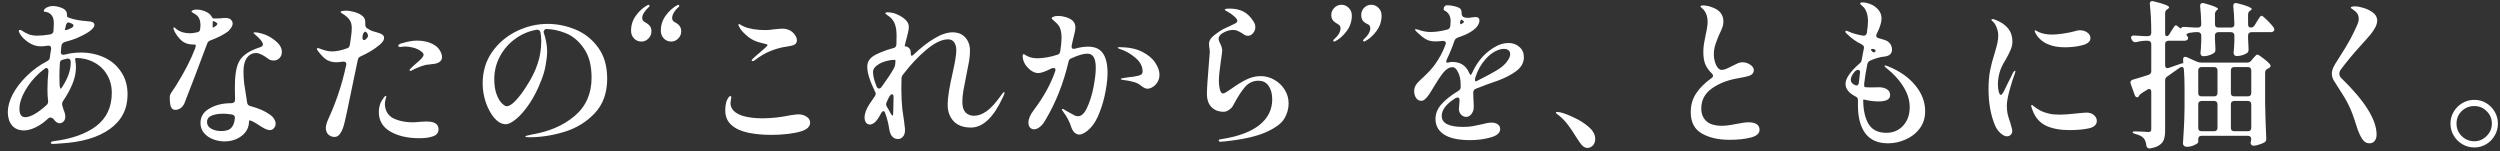 <svg width="314" height="19" viewBox="0 0 314 19" fill="none" xmlns="http://www.w3.org/2000/svg">
<rect x="0" y="0" width="314" height="19" fill="#333333" stroke="none"/>
<path d="M10.141 6.6C11.221 6.6 12.208 6.807 13.101 7.22C13.994 7.633 14.701 8.24 15.221 9.04C15.754 9.827 16.021 10.773 16.021 11.88C16.021 13.693 15.281 15.133 13.801 16.2C12.321 17.267 10.248 17.873 7.581 18.02L6.701 18.08C6.488 18.08 6.381 18.033 6.381 17.94C6.381 17.847 6.474 17.78 6.661 17.74C8.968 17.46 10.774 16.827 12.081 15.84C13.388 14.84 14.041 13.447 14.041 11.66C14.041 10.807 13.841 10.047 13.441 9.38C13.054 8.713 12.514 8.2 11.821 7.84C11.141 7.467 10.381 7.28 9.541 7.28C9.474 7.28 9.441 7.347 9.441 7.48L9.481 7.74C9.521 7.98 9.541 8.213 9.541 8.44C9.541 9.133 9.388 9.847 9.081 10.58C8.774 11.313 8.388 12.013 7.921 12.68C7.841 12.8 7.801 12.927 7.801 13.06C7.801 13.14 7.808 13.2 7.821 13.24L8.001 13.84C8.134 14.133 8.201 14.4 8.201 14.64C8.201 14.907 8.128 15.113 7.981 15.26C7.834 15.407 7.668 15.48 7.481 15.48C7.214 15.48 6.948 15.287 6.681 14.9C6.561 14.807 6.441 14.76 6.321 14.76C6.228 14.76 6.154 14.787 6.101 14.84C5.514 15.387 4.954 15.78 4.421 16.02C3.901 16.26 3.434 16.38 3.021 16.38C2.354 16.38 1.848 16.167 1.501 15.74C1.154 15.313 0.981 14.76 0.981 14.08C0.981 13.387 1.188 12.64 1.601 11.84C2.028 11.04 2.614 10.273 3.361 9.54C4.121 8.793 4.974 8.173 5.921 7.68C6.134 7.573 6.248 7.42 6.261 7.22L6.321 6.78L6.421 6.16V6.08C6.421 5.813 6.274 5.7 5.981 5.74C5.674 5.793 5.381 5.82 5.101 5.82C4.568 5.82 4.048 5.647 3.541 5.3C3.034 4.953 2.681 4.587 2.481 4.2C2.401 4.04 2.361 3.94 2.361 3.9C2.361 3.807 2.408 3.76 2.501 3.76C2.581 3.76 2.648 3.78 2.701 3.82C3.048 4.047 3.361 4.213 3.641 4.32C3.934 4.427 4.281 4.48 4.681 4.48C5.134 4.48 5.681 4.427 6.321 4.32C6.574 4.253 6.708 4.107 6.721 3.88C6.748 3.453 6.761 3.14 6.761 2.94C6.761 2.66 6.728 2.42 6.661 2.22C6.501 1.833 6.221 1.593 5.821 1.5C5.768 1.487 5.714 1.48 5.661 1.48C5.621 1.48 5.581 1.473 5.541 1.46C5.514 1.433 5.501 1.407 5.501 1.38C5.501 1.233 5.614 1.093 5.841 0.96C6.081 0.827 6.348 0.76 6.641 0.76C6.948 0.76 7.274 0.82 7.621 0.94C7.981 1.06 8.221 1.24 8.341 1.48C8.394 1.573 8.421 1.773 8.421 2.08C8.421 2.107 8.528 2.167 8.741 2.26C9.368 2.473 10.101 2.607 10.941 2.66C11.274 2.673 11.508 2.72 11.641 2.8C11.788 2.867 11.861 2.98 11.861 3.14C11.861 3.34 11.688 3.58 11.341 3.86C10.994 4.127 10.534 4.387 9.961 4.64C9.574 4.84 8.961 5.053 8.121 5.28C7.894 5.36 7.761 5.507 7.721 5.72L7.641 6.48V6.56C7.641 6.773 7.748 6.88 7.961 6.88C8.028 6.88 8.081 6.873 8.121 6.86C8.774 6.687 9.448 6.6 10.141 6.6ZM8.141 3.72C8.141 3.76 8.168 3.78 8.221 3.78C8.328 3.78 8.441 3.753 8.561 3.7C8.801 3.593 8.948 3.527 9.001 3.5C9.148 3.42 9.221 3.313 9.221 3.18C9.221 3.087 9.134 3.007 8.961 2.94L8.801 2.88C8.721 2.84 8.654 2.82 8.601 2.82C8.454 2.82 8.348 2.933 8.281 3.16C8.241 3.387 8.194 3.573 8.141 3.72ZM8.881 7.74C8.854 7.447 8.701 7.32 8.421 7.36C8.101 7.44 7.921 7.487 7.881 7.5C7.641 7.553 7.521 7.7 7.521 7.94C7.481 8.5 7.461 9.047 7.461 9.58C7.461 9.993 7.468 10.3 7.481 10.5C7.481 10.687 7.501 10.853 7.541 11C7.594 11.133 7.634 11.18 7.661 11.14L7.801 10.94C8.521 9.847 8.881 8.833 8.881 7.9V7.74ZM3.181 14.72C3.488 14.72 3.881 14.587 4.361 14.32C4.841 14.04 5.334 13.667 5.841 13.2C6.001 13.067 6.068 12.887 6.041 12.66C5.988 12.273 5.961 11.813 5.961 11.28C5.961 10.48 6.001 9.7 6.081 8.94V8.9C6.081 8.793 6.054 8.707 6.001 8.64C5.961 8.573 5.908 8.54 5.841 8.54C5.748 8.54 5.668 8.573 5.601 8.64C5.401 8.787 5.201 8.947 5.001 9.12C4.254 9.787 3.641 10.54 3.161 11.38C2.681 12.22 2.441 12.98 2.441 13.66C2.441 14.367 2.688 14.72 3.181 14.72ZM28.601 3.98C28.041 4.38 27.314 4.747 26.421 5.08C26.208 5.16 26.074 5.293 26.021 5.48C25.528 6.8 25.008 8.18 24.461 9.62C23.914 11.06 23.481 12.18 23.161 12.98C23.041 13.247 22.874 13.453 22.661 13.6C22.448 13.733 22.234 13.8 22.021 13.8C21.754 13.8 21.568 13.667 21.461 13.4C21.368 13.133 21.321 12.767 21.321 12.3C21.321 12.113 21.341 11.973 21.381 11.88C21.421 11.773 21.514 11.62 21.661 11.42C21.701 11.353 21.754 11.273 21.821 11.18C21.901 11.073 21.994 10.933 22.101 10.76C23.168 9.053 23.968 7.5 24.501 6.1C24.608 5.767 24.614 5.6 24.521 5.6H24.361C23.681 5.6 23.148 5.42 22.761 5.06C22.374 4.687 22.088 4.3 21.901 3.9C21.821 3.753 21.781 3.633 21.781 3.54C21.781 3.473 21.808 3.44 21.861 3.44C21.914 3.44 22.008 3.507 22.141 3.64C22.328 3.8 22.574 3.933 22.881 4.04C23.201 4.133 23.528 4.18 23.861 4.18C24.088 4.18 24.381 4.14 24.741 4.06C24.994 4.02 25.128 3.88 25.141 3.64C25.168 3.427 25.181 3.273 25.181 3.18C25.181 2.633 25.041 2.227 24.761 1.96C24.641 1.853 24.494 1.753 24.321 1.66C24.148 1.567 24.061 1.493 24.061 1.44C24.061 1.373 24.121 1.32 24.241 1.28C24.361 1.227 24.521 1.2 24.721 1.2C24.988 1.2 25.261 1.247 25.541 1.34C26.034 1.5 26.368 1.727 26.541 2.02C26.554 2.047 26.581 2.093 26.621 2.16C26.661 2.213 26.694 2.253 26.721 2.28C26.761 2.307 26.801 2.32 26.841 2.32H27.061C27.274 2.32 27.481 2.313 27.681 2.3C27.881 2.273 28.028 2.26 28.121 2.26H28.401C28.561 2.26 28.694 2.287 28.801 2.34C28.934 2.393 29.034 2.473 29.101 2.58C29.181 2.687 29.221 2.807 29.221 2.94C29.221 3.127 29.154 3.313 29.021 3.5C28.901 3.687 28.761 3.847 28.601 3.98ZM26.901 2.68C26.848 2.653 26.801 2.647 26.761 2.66C26.734 2.673 26.721 2.707 26.721 2.76V2.92C26.708 3.013 26.701 3.127 26.701 3.26C26.701 3.407 26.728 3.473 26.781 3.46C26.794 3.447 26.841 3.42 26.921 3.38C27.174 3.233 27.301 3.107 27.301 3C27.301 2.92 27.221 2.84 27.061 2.76L26.901 2.68ZM32.181 6.66C31.688 6.66 31.294 6.867 31.001 7.28C30.721 7.68 30.581 8.247 30.581 8.98C30.581 9.447 30.608 9.927 30.661 10.42C30.728 10.913 30.821 11.52 30.941 12.24L31.041 12.9C31.081 13.127 31.214 13.267 31.441 13.32C32.521 13.613 33.341 13.973 33.901 14.4C34.141 14.56 34.321 14.747 34.441 14.96C34.561 15.16 34.621 15.353 34.621 15.54C34.621 15.753 34.548 15.94 34.401 16.1C34.268 16.26 34.101 16.34 33.901 16.34C33.714 16.34 33.501 16.28 33.261 16.16C33.021 16.04 32.734 15.867 32.401 15.64C32.228 15.52 32.021 15.4 31.781 15.28C31.648 15.2 31.528 15.153 31.421 15.14C31.328 15.113 31.281 15.127 31.281 15.18C31.281 15.967 30.974 16.593 30.361 17.06C29.761 17.527 29.034 17.76 28.181 17.76C27.688 17.76 27.208 17.667 26.741 17.48C26.288 17.307 25.914 17.047 25.621 16.7C25.328 16.353 25.181 15.94 25.181 15.46C25.181 14.66 25.561 14.047 26.321 13.62C27.081 13.18 27.988 12.96 29.041 12.96H29.081C29.201 12.96 29.301 12.927 29.381 12.86C29.474 12.78 29.521 12.673 29.521 12.54C29.508 12.22 29.501 11.733 29.501 11.08C29.501 10.627 29.508 10.293 29.521 10.08C29.561 9.267 29.674 8.607 29.861 8.1C30.048 7.593 30.361 7.173 30.801 6.84C31.241 6.493 31.874 6.187 32.701 5.92C32.914 5.853 33.021 5.74 33.021 5.58C33.021 5.327 32.754 4.967 32.221 4.5C32.154 4.433 32.094 4.38 32.041 4.34C32.001 4.3 31.961 4.267 31.921 4.24C31.868 4.2 31.841 4.167 31.841 4.14C31.841 4.087 31.914 4.06 32.061 4.06C32.234 4.06 32.468 4.1 32.761 4.18C33.414 4.34 34.014 4.647 34.561 5.1C35.121 5.54 35.401 6.013 35.401 6.52C35.401 6.84 35.301 7.1 35.101 7.3C34.901 7.5 34.661 7.6 34.381 7.6C34.181 7.6 34.008 7.567 33.861 7.5C33.728 7.42 33.534 7.287 33.281 7.1C33.054 6.953 32.854 6.847 32.681 6.78C32.521 6.7 32.354 6.66 32.181 6.66ZM27.781 16.46C28.394 16.46 28.821 16.32 29.061 16.04C29.314 15.76 29.461 15.36 29.501 14.84V14.8C29.501 14.56 29.374 14.42 29.121 14.38C28.694 14.313 28.334 14.28 28.041 14.28C27.468 14.28 26.981 14.36 26.581 14.52C26.194 14.68 26.001 14.947 26.001 15.32C26.001 15.68 26.174 15.96 26.521 16.16C26.881 16.36 27.301 16.46 27.781 16.46ZM47.641 5.66C47.028 6.18 46.248 6.653 45.301 7.08C45.101 7.16 44.981 7.307 44.941 7.52C44.594 9.16 44.428 9.953 44.441 9.9C43.721 13.447 43.294 15.42 43.161 15.82C43.014 16.287 42.848 16.633 42.661 16.86C42.488 17.087 42.274 17.2 42.021 17.2C41.728 17.2 41.468 17.1 41.241 16.9C41.028 16.687 40.921 16.407 40.921 16.06C40.921 15.793 41.028 15.42 41.241 14.94C41.708 13.927 42.121 12.887 42.481 11.82C42.854 10.74 43.188 9.527 43.481 8.18L43.501 8.06C43.501 7.94 43.461 7.853 43.381 7.8C43.301 7.747 43.194 7.727 43.061 7.74C42.794 7.793 42.508 7.82 42.201 7.82C41.788 7.82 41.401 7.72 41.041 7.52C40.694 7.307 40.321 6.927 39.921 6.38C39.841 6.273 39.801 6.193 39.801 6.14C39.801 6.073 39.841 6.04 39.921 6.04C39.988 6.04 40.081 6.067 40.201 6.12C40.774 6.347 41.281 6.46 41.721 6.46C42.014 6.46 42.334 6.42 42.681 6.34C42.868 6.3 43.161 6.213 43.561 6.08C43.774 6.027 43.901 5.88 43.941 5.64C44.048 4.973 44.121 4.433 44.161 4.02L44.181 3.52C44.181 3.08 44.081 2.727 43.881 2.46C43.681 2.18 43.361 1.913 42.921 1.66C42.828 1.607 42.781 1.553 42.781 1.5C42.781 1.447 42.854 1.407 43.001 1.38C43.161 1.353 43.334 1.34 43.521 1.34C43.721 1.34 43.954 1.373 44.221 1.44C44.488 1.493 44.728 1.567 44.941 1.66C45.208 1.767 45.428 1.907 45.601 2.08C45.788 2.24 45.881 2.487 45.881 2.82V2.96V3.1C45.881 3.273 45.941 3.413 46.061 3.52C46.154 3.587 46.288 3.667 46.461 3.76C46.634 3.853 46.801 3.92 46.961 3.96C47.121 4 47.221 4.027 47.261 4.04C47.608 4.133 47.854 4.233 48.001 4.34C48.161 4.433 48.241 4.58 48.241 4.78C48.241 5.047 48.041 5.34 47.641 5.66ZM46.041 4.08C46.001 4.013 45.954 3.98 45.901 3.98C45.834 3.98 45.768 4.02 45.701 4.1C45.634 4.18 45.588 4.287 45.561 4.42L45.541 4.54C45.528 4.58 45.521 4.64 45.521 4.72C45.521 4.853 45.554 4.947 45.621 5C45.701 5.053 45.788 5.047 45.881 4.98C46.108 4.793 46.221 4.64 46.221 4.52C46.221 4.36 46.161 4.213 46.041 4.08ZM54.501 5.62C54.834 5.807 55.088 6.053 55.261 6.36C55.434 6.653 55.521 6.927 55.521 7.18C55.521 7.433 55.414 7.633 55.201 7.78C55.001 7.927 54.728 8.013 54.381 8.04C54.314 8.053 54.148 8.073 53.881 8.1C53.614 8.113 53.354 8.167 53.101 8.26C52.874 8.327 52.628 8.42 52.361 8.54C52.094 8.647 51.901 8.74 51.781 8.82C51.688 8.873 51.608 8.9 51.541 8.9C51.474 8.9 51.441 8.873 51.441 8.82C51.441 8.767 51.474 8.707 51.541 8.64C51.594 8.587 51.754 8.433 52.021 8.18C52.074 8.14 52.214 8.02 52.441 7.82C52.681 7.62 52.868 7.44 53.001 7.28C53.134 7.12 53.201 6.987 53.201 6.88C53.201 6.733 53.101 6.593 52.901 6.46C52.608 6.233 52.268 6.073 51.881 5.98C51.508 5.887 51.174 5.84 50.881 5.84C50.761 5.84 50.641 5.853 50.521 5.88C50.401 5.893 50.321 5.9 50.281 5.9C50.108 5.9 50.021 5.847 50.021 5.74C50.021 5.727 50.034 5.693 50.061 5.64C50.141 5.56 50.228 5.507 50.321 5.48C50.428 5.453 50.494 5.433 50.521 5.42C51.228 5.207 51.848 5.1 52.381 5.1C53.208 5.1 53.914 5.273 54.501 5.62ZM53.541 15.26C54.274 15.26 54.741 15.42 54.941 15.74C55.034 15.887 55.081 16.04 55.081 16.2C55.081 16.64 54.868 16.94 54.441 17.1C54.014 17.273 53.421 17.36 52.661 17.36C51.208 17.36 49.994 17.08 49.021 16.52C48.061 15.96 47.581 15.147 47.581 14.08C47.581 13.787 47.614 13.52 47.681 13.28C47.748 13.027 47.828 12.827 47.921 12.68C48.028 12.507 48.128 12.36 48.221 12.24C48.314 12.107 48.394 12.04 48.461 12.04C48.501 12.04 48.521 12.073 48.521 12.14C48.521 12.18 48.494 12.273 48.441 12.42C48.401 12.567 48.374 12.687 48.361 12.78C48.348 12.847 48.341 12.947 48.341 13.08C48.341 13.347 48.401 13.633 48.521 13.94C48.654 14.233 48.861 14.487 49.141 14.7C49.381 14.873 49.741 15.027 50.221 15.16C50.701 15.293 51.241 15.36 51.841 15.36C52.081 15.36 52.381 15.34 52.741 15.3L53.541 15.26ZM68.781 3C69.954 3 71.114 3.233 72.261 3.7C73.408 4.167 74.361 4.92 75.121 5.96C75.881 6.987 76.261 8.293 76.261 9.88C76.261 11.68 75.734 13.133 74.681 14.24C73.641 15.333 72.374 16.107 70.881 16.56C69.401 17.013 67.934 17.24 66.481 17.24C66.148 17.24 65.981 17.207 65.981 17.14C65.981 17.087 66.101 17.04 66.341 17C66.581 16.947 66.721 16.913 66.761 16.9C68.961 16.54 70.768 15.76 72.181 14.56C73.594 13.36 74.301 11.76 74.301 9.76C74.301 8.2 73.974 6.967 73.321 6.06C72.681 5.14 71.921 4.507 71.041 4.16C70.161 3.813 69.328 3.64 68.541 3.64C68.314 3.787 68.234 3.947 68.301 4.12C68.421 4.467 68.521 4.847 68.601 5.26C68.681 5.673 68.721 6.06 68.721 6.42C68.721 6.913 68.661 7.487 68.541 8.14C68.434 8.793 68.248 9.447 67.981 10.1C67.568 11.18 67.081 12.14 66.521 12.98C65.961 13.82 65.408 14.467 64.861 14.92C64.328 15.373 63.881 15.6 63.521 15.6C63.028 15.6 62.554 15.347 62.101 14.84C61.661 14.32 61.301 13.667 61.021 12.88C60.754 12.08 60.621 11.28 60.621 10.48C60.621 8.987 61.014 7.673 61.801 6.54C62.601 5.407 63.628 4.533 64.881 3.92C66.148 3.307 67.448 3 68.781 3ZM67.981 5.16C67.981 4.787 67.948 4.42 67.881 4.06C67.814 3.807 67.648 3.7 67.381 3.74C66.394 3.913 65.494 4.3 64.681 4.9C63.881 5.487 63.248 6.22 62.781 7.1C62.314 7.98 62.081 8.927 62.081 9.94C62.081 10.673 62.174 11.3 62.361 11.82C62.548 12.327 62.768 12.707 63.021 12.96C63.274 13.213 63.481 13.34 63.641 13.34C63.948 13.34 64.321 13.107 64.761 12.64C65.201 12.173 65.628 11.613 66.041 10.96C66.734 9.907 67.228 8.927 67.521 8.02C67.828 7.113 67.981 6.16 67.981 5.16ZM80.561 5.22C80.201 5.22 79.894 5.093 79.641 4.84C79.388 4.573 79.261 4.247 79.261 3.86C79.261 3.14 79.474 2.493 79.901 1.92C80.341 1.333 80.834 0.9 81.381 0.62L81.461 0.6C81.488 0.6 81.514 0.613 81.541 0.64C81.568 0.667 81.581 0.7 81.581 0.74C81.581 0.78 81.568 0.813 81.541 0.84C81.261 1.093 81.041 1.347 80.881 1.6C80.734 1.84 80.661 2.06 80.661 2.26C80.661 2.5 80.774 2.673 81.001 2.78C81.254 2.913 81.454 3.067 81.601 3.24C81.748 3.413 81.821 3.647 81.821 3.94C81.821 4.287 81.694 4.587 81.441 4.84C81.201 5.093 80.908 5.22 80.561 5.22ZM84.301 5.22C83.941 5.22 83.634 5.093 83.381 4.84C83.128 4.573 83.001 4.247 83.001 3.86C83.001 3.14 83.214 2.493 83.641 1.92C84.081 1.333 84.574 0.9 85.121 0.62L85.201 0.6C85.228 0.6 85.254 0.613 85.281 0.64C85.308 0.667 85.321 0.693 85.321 0.72C85.321 0.773 85.308 0.813 85.281 0.84C85.001 1.08 84.788 1.327 84.641 1.58C84.494 1.82 84.421 2.047 84.421 2.26C84.421 2.5 84.528 2.673 84.741 2.78C85.008 2.913 85.208 3.067 85.341 3.24C85.488 3.413 85.561 3.647 85.561 3.94C85.561 4.287 85.434 4.587 85.181 4.84C84.941 5.093 84.648 5.22 84.301 5.22ZM94.51 7.68C94.444 7.68 94.41 7.653 94.41 7.6C94.41 7.547 94.45 7.48 94.53 7.4C94.744 7.187 95.037 6.927 95.41 6.62C96.077 6.06 96.41 5.74 96.41 5.66C96.41 5.62 96.35 5.58 96.23 5.54C96.11 5.5 95.977 5.467 95.83 5.44C95.697 5.4 95.564 5.367 95.43 5.34C94.87 5.193 94.39 4.96 93.99 4.64C93.59 4.32 93.27 4 93.03 3.68C92.844 3.4 92.75 3.207 92.75 3.1C92.75 3.033 92.77 3 92.81 3L92.93 3.06C93.064 3.153 93.224 3.24 93.41 3.32C93.69 3.453 94.084 3.567 94.59 3.66C95.097 3.74 95.61 3.78 96.13 3.78C96.45 3.78 96.824 3.747 97.25 3.68C97.757 3.627 98.117 3.6 98.33 3.6C98.544 3.6 98.737 3.633 98.91 3.7C99.217 3.78 99.49 3.96 99.73 4.24C99.97 4.52 100.09 4.793 100.09 5.06C100.09 5.313 99.99 5.493 99.79 5.6C99.604 5.707 99.27 5.793 98.79 5.86C98.217 5.927 97.584 6.093 96.89 6.36C96.21 6.613 95.517 7.013 94.81 7.56C94.704 7.64 94.604 7.68 94.51 7.68ZM96.85 16.94C95.797 16.94 94.824 16.847 93.93 16.66C93.037 16.46 92.35 16.14 91.87 15.7C91.35 15.247 91.09 14.627 91.09 13.84C91.09 13.493 91.13 13.16 91.21 12.84C91.29 12.6 91.377 12.413 91.47 12.28C91.577 12.133 91.664 12.06 91.73 12.06C91.81 12.06 91.85 12.14 91.85 12.3C91.85 12.353 91.83 12.453 91.79 12.6C91.764 12.747 91.75 12.86 91.75 12.94C91.75 13.673 92.25 14.207 93.25 14.54C93.944 14.753 94.777 14.86 95.75 14.86C96.87 14.86 98.037 14.733 99.25 14.48C99.81 14.4 100.144 14.36 100.25 14.36C100.677 14.36 101.03 14.46 101.31 14.66C101.604 14.847 101.75 15.093 101.75 15.4C101.75 15.907 101.364 16.273 100.59 16.5C100.177 16.633 99.637 16.74 98.97 16.82C98.304 16.9 97.597 16.94 96.85 16.94ZM126.13 11.56C126.157 11.56 126.17 11.587 126.17 11.64C126.17 11.733 126.104 11.92 125.97 12.2C124.797 14.747 123.457 16.02 121.95 16.02C121.004 16.02 120.277 15.753 119.77 15.22C119.277 14.673 119.03 14.007 119.03 13.22C119.03 12.673 119.084 12.08 119.19 11.44C119.297 10.8 119.45 10.04 119.65 9.16C119.81 8.453 119.924 7.887 119.99 7.46C120.07 7.02 120.11 6.64 120.11 6.32C120.11 5.907 120.024 5.573 119.85 5.32C119.677 5.067 119.417 4.94 119.07 4.94C118.297 4.94 117.384 5.38 116.33 6.26C115.29 7.14 114.317 8.18 113.41 9.38C113.29 9.513 113.23 9.68 113.23 9.88C113.217 10.213 113.21 10.633 113.21 11.14C113.21 12.047 113.25 12.9 113.33 13.7C113.384 14.14 113.457 14.64 113.55 15.2C113.564 15.32 113.584 15.5 113.61 15.74C113.65 15.967 113.67 16.167 113.67 16.34C113.67 16.7 113.584 16.973 113.41 17.16C113.25 17.36 113.044 17.46 112.79 17.46C112.19 17.46 111.824 17.047 111.69 16.22C111.584 15.5 111.404 14.8 111.15 14.12C111.11 14.013 111.05 13.96 110.97 13.96C110.864 13.96 110.757 14.06 110.65 14.26C110.464 14.607 110.31 14.86 110.19 15.02C110.057 15.207 109.904 15.36 109.73 15.48C109.557 15.587 109.397 15.64 109.25 15.64C109.064 15.64 108.904 15.56 108.77 15.4C108.65 15.227 108.59 15.013 108.59 14.76C108.59 14.253 108.804 13.68 109.23 13.04C109.257 12.987 109.47 12.673 109.87 12.1C109.95 11.98 109.99 11.873 109.99 11.78C109.99 11.673 109.964 11.587 109.91 11.52C109.257 10.187 108.93 9.153 108.93 8.42C108.93 8.14 108.977 7.907 109.07 7.72C109.164 7.52 109.324 7.327 109.55 7.14C109.79 6.953 110.157 6.76 110.65 6.56C111.157 6.347 111.677 6.173 112.21 6.04C112.45 5.987 112.577 5.833 112.59 5.58L112.61 4.38C112.61 3.967 112.564 3.593 112.47 3.26C112.39 2.913 112.217 2.593 111.95 2.3C111.83 2.18 111.67 2.053 111.47 1.92C111.284 1.787 111.19 1.7 111.19 1.66C111.19 1.62 111.224 1.593 111.29 1.58C111.357 1.553 111.424 1.54 111.49 1.54C111.624 1.54 111.87 1.573 112.23 1.64C112.737 1.8 113.184 2.033 113.57 2.34C113.957 2.633 114.15 2.993 114.15 3.42C114.15 3.58 114.11 3.827 114.03 4.16C113.95 4.48 113.897 4.693 113.87 4.8L113.73 5.34C113.677 5.527 113.644 5.687 113.63 5.82H113.65C113.864 5.82 114.037 5.893 114.17 6.04C114.317 6.173 114.39 6.353 114.39 6.58V6.62V6.7C114.39 6.9 114.437 7 114.53 7C114.584 7 114.664 6.947 114.77 6.84C115.664 5.987 116.53 5.313 117.37 4.82C118.21 4.313 118.97 4.06 119.65 4.06C120.33 4.06 120.864 4.28 121.25 4.72C121.637 5.147 121.83 5.707 121.83 6.4C121.83 6.8 121.79 7.24 121.71 7.72C121.63 8.187 121.517 8.767 121.37 9.46C121.197 10.313 121.07 10.973 120.99 11.44C120.91 11.907 120.87 12.367 120.87 12.82C120.87 13.407 121.004 13.84 121.27 14.12C121.55 14.4 121.904 14.54 122.33 14.54C122.837 14.54 123.35 14.36 123.87 14C124.404 13.64 125.01 12.987 125.69 12.04C125.717 12.013 125.764 11.947 125.83 11.84C125.91 11.733 125.97 11.66 126.01 11.62C126.064 11.58 126.104 11.56 126.13 11.56ZM109.65 9.04C109.65 9.52 109.804 10.133 110.11 10.88C110.177 11.04 110.277 11.12 110.41 11.12C110.517 11.12 110.617 11.06 110.71 10.94C111.43 9.953 111.944 9.18 112.25 8.62L112.33 8.46C112.397 8.327 112.437 8.16 112.45 7.96L112.47 7.7C112.47 7.58 112.45 7.52 112.41 7.52H112.33C111.97 7.52 111.577 7.587 111.15 7.72C110.737 7.84 110.384 8.02 110.09 8.26C109.797 8.487 109.65 8.747 109.65 9.04ZM112.11 14.52C112.15 14.52 112.177 14.4 112.19 14.16C112.204 13.907 112.21 13.607 112.21 13.26C112.21 12.793 112.217 12.44 112.23 12.2V12.16C112.23 11.947 112.164 11.84 112.03 11.84C111.937 11.84 111.837 11.92 111.73 12.08C111.624 12.267 111.504 12.513 111.37 12.82C111.317 12.953 111.29 13.047 111.29 13.1C111.29 13.193 111.324 13.293 111.39 13.4C111.537 13.667 111.63 13.827 111.67 13.88C111.697 13.92 111.744 14.007 111.81 14.14C111.89 14.273 111.95 14.373 111.99 14.44C112.044 14.493 112.084 14.52 112.11 14.52ZM136.65 5.86C137.517 5.86 138.144 6.14 138.53 6.7C138.917 7.26 139.11 8.08 139.11 9.16C139.11 9.747 139.03 10.493 138.87 11.4C138.71 12.307 138.464 13.193 138.13 14.06C137.81 14.927 137.417 15.6 136.95 16.08C136.697 16.347 136.444 16.553 136.19 16.7C135.95 16.833 135.737 16.9 135.55 16.9C135.337 16.9 135.137 16.813 134.95 16.64C134.777 16.467 134.644 16.24 134.55 15.96C134.35 15.32 134.024 14.693 133.57 14.08C133.544 14.027 133.504 13.967 133.45 13.9C133.397 13.82 133.37 13.76 133.37 13.72C133.37 13.693 133.397 13.68 133.45 13.68C133.517 13.68 133.664 13.753 133.89 13.9C133.917 13.913 134.07 14 134.35 14.16C134.604 14.307 134.81 14.42 134.97 14.5C135.13 14.567 135.27 14.6 135.39 14.6C135.83 14.6 136.217 14.233 136.55 13.5C136.897 12.753 137.164 11.893 137.35 10.92C137.537 9.933 137.63 9.14 137.63 8.54C137.63 7.927 137.544 7.473 137.37 7.18C137.21 6.887 136.937 6.74 136.55 6.74C136.084 6.74 135.424 6.933 134.57 7.32C134.37 7.387 134.25 7.527 134.21 7.74C133.57 10.473 132.597 12.927 131.29 15.1C131.09 15.46 130.864 15.74 130.61 15.94C130.357 16.14 130.117 16.24 129.89 16.24C129.677 16.24 129.504 16.167 129.37 16.02C129.237 15.86 129.17 15.653 129.17 15.4C129.17 14.933 129.397 14.407 129.85 13.82C131.09 12.167 131.984 10.547 132.53 8.96C132.557 8.88 132.57 8.82 132.57 8.78C132.57 8.62 132.484 8.54 132.31 8.54C132.23 8.54 132.144 8.56 132.05 8.6C131.304 8.987 130.75 9.18 130.39 9.18C130.124 9.18 129.837 9.08 129.53 8.88C129.224 8.667 128.964 8.393 128.75 8.06C128.55 7.727 128.45 7.387 128.45 7.04C128.45 6.88 128.49 6.8 128.57 6.8C128.61 6.8 128.677 6.833 128.77 6.9C128.864 6.953 128.944 7 129.01 7.04C129.37 7.227 129.804 7.32 130.31 7.32C131.11 7.307 131.937 7.16 132.79 6.88C133.004 6.827 133.13 6.68 133.17 6.44C133.277 5.747 133.33 5.18 133.33 4.74C133.33 4.02 133.197 3.493 132.93 3.16C132.77 2.96 132.59 2.78 132.39 2.62C132.19 2.46 132.09 2.353 132.09 2.3C132.09 2.22 132.164 2.153 132.31 2.1C132.457 2.033 132.657 2 132.91 2C133.15 2 133.404 2.033 133.67 2.1C133.95 2.167 134.177 2.247 134.35 2.34C134.83 2.58 135.07 2.953 135.07 3.46C135.07 3.713 134.99 4.133 134.83 4.72C134.737 5.08 134.684 5.307 134.67 5.4L134.61 5.72L134.59 5.84C134.59 5.96 134.624 6.047 134.69 6.1C134.77 6.14 134.87 6.147 134.99 6.12C135.604 5.947 136.157 5.86 136.65 5.86ZM140.63 5.92C141.79 5.933 142.744 6.133 143.49 6.52C144.237 6.907 144.777 7.367 145.11 7.9C145.457 8.42 145.63 8.913 145.63 9.38C145.63 9.727 145.55 10.033 145.39 10.3C145.23 10.567 145.03 10.773 144.79 10.92C144.564 11.067 144.337 11.14 144.11 11.14C143.884 11.14 143.617 11.013 143.31 10.76C143.044 10.533 142.717 10.373 142.33 10.28C141.957 10.173 141.53 10.093 141.05 10.04C140.864 10.013 140.77 9.973 140.77 9.92C140.77 9.867 140.89 9.827 141.13 9.8C141.41 9.747 141.85 9.687 142.45 9.62C142.89 9.54 143.177 9.46 143.31 9.38C143.444 9.3 143.51 9.16 143.51 8.96C143.51 8.333 143.21 7.767 142.61 7.26C142.01 6.74 141.33 6.36 140.57 6.12C140.45 6.08 140.39 6.04 140.39 6C140.39 5.947 140.47 5.92 140.63 5.92ZM153.31 17.8C153.15 17.8 153.07 17.753 153.07 17.66C153.07 17.593 153.104 17.547 153.17 17.52C153.25 17.493 153.364 17.473 153.51 17.46C155.59 17.127 157.157 16.533 158.21 15.68C159.264 14.827 159.79 13.76 159.79 12.48C159.79 11.787 159.644 11.227 159.35 10.8C159.057 10.36 158.624 10.14 158.05 10.14C157.41 10.14 156.864 10.387 156.41 10.88C155.97 11.373 155.484 12.12 154.95 13.12C154.83 13.387 154.644 13.607 154.39 13.78C154.15 13.953 153.924 14.04 153.71 14.04C153.07 14.04 152.557 13.847 152.17 13.46C151.784 13.073 151.59 12.513 151.59 11.78C151.59 11.207 151.67 9.96 151.83 8.04C151.91 7.08 151.95 6.58 151.95 6.54C151.95 6.353 151.93 6.167 151.89 5.98C151.864 5.78 151.85 5.633 151.85 5.54C151.85 5.247 151.95 4.987 152.15 4.76C152.35 4.533 152.67 4.273 153.11 3.98C153.404 3.767 153.85 3.533 154.45 3.28C154.797 3.12 155.044 3 155.19 2.92C155.337 2.827 155.41 2.727 155.41 2.62C155.41 2.473 155.284 2.287 155.03 2.06C154.777 1.833 154.47 1.62 154.11 1.42C154.084 1.407 154.03 1.38 153.95 1.34C153.87 1.287 153.83 1.24 153.83 1.2C153.83 1.12 154.044 1.08 154.47 1.08C155.11 1.08 155.67 1.2 156.15 1.44C156.63 1.68 157.057 2.093 157.43 2.68C157.59 2.907 157.67 3.153 157.67 3.42C157.67 3.7 157.57 3.953 157.37 4.18C157.184 4.393 156.97 4.5 156.73 4.5C156.517 4.5 156.277 4.393 156.01 4.18C155.797 4.047 155.61 3.947 155.45 3.88C155.29 3.8 155.09 3.76 154.85 3.76C154.41 3.76 153.957 3.907 153.49 4.2C153.357 4.28 153.25 4.387 153.17 4.52C153.09 4.64 153.05 4.767 153.05 4.9C153.05 5.007 153.117 5.193 153.25 5.46C153.424 5.807 153.51 6.1 153.51 6.34C153.51 6.46 153.457 6.88 153.35 7.6C153.177 8.76 153.09 9.613 153.09 10.16C153.09 10.52 153.13 10.873 153.21 11.22C153.304 11.567 153.43 11.74 153.59 11.74C153.684 11.74 153.81 11.693 153.97 11.6C154.144 11.493 154.377 11.34 154.67 11.14C155.337 10.66 155.957 10.28 156.53 10C157.104 9.707 157.717 9.56 158.37 9.56C158.957 9.56 159.517 9.713 160.05 10.02C160.597 10.327 161.03 10.74 161.35 11.26C161.684 11.78 161.85 12.36 161.85 13C161.85 13.667 161.67 14.3 161.31 14.9C160.964 15.5 160.197 16.067 159.01 16.6C157.824 17.133 156.097 17.52 153.83 17.76L153.31 17.8ZM167.59 5.22C167.55 5.22 167.517 5.207 167.49 5.18C167.464 5.153 167.45 5.127 167.45 5.1C167.45 5.06 167.47 5.02 167.51 4.98C167.79 4.74 168.004 4.5 168.15 4.26C168.297 4.007 168.37 3.773 168.37 3.56C168.37 3.32 168.264 3.147 168.05 3.04C167.784 2.893 167.577 2.74 167.43 2.58C167.284 2.407 167.21 2.173 167.21 1.88C167.21 1.533 167.337 1.233 167.59 0.98C167.844 0.727 168.144 0.6 168.49 0.6C168.85 0.6 169.157 0.733 169.41 1C169.664 1.253 169.79 1.573 169.79 1.96C169.79 2.68 169.57 3.333 169.13 3.92C168.704 4.493 168.217 4.92 167.67 5.2L167.59 5.22ZM171.33 5.22C171.304 5.22 171.277 5.207 171.25 5.18C171.224 5.153 171.21 5.12 171.21 5.08C171.21 5.04 171.224 5.007 171.25 4.98C171.53 4.727 171.744 4.48 171.89 4.24C172.037 3.987 172.11 3.76 172.11 3.56C172.11 3.307 172.004 3.133 171.79 3.04C171.524 2.92 171.317 2.773 171.17 2.6C171.037 2.413 170.97 2.173 170.97 1.88C170.97 1.533 171.09 1.233 171.33 0.98C171.584 0.727 171.884 0.6 172.23 0.6C172.59 0.6 172.897 0.733 173.15 1C173.404 1.253 173.53 1.573 173.53 1.96C173.53 2.68 173.31 3.333 172.87 3.92C172.444 4.493 171.957 4.92 171.41 5.2L171.33 5.22ZM188.259 10.08C187.166 10.453 186.206 10.807 185.379 11.14C185.166 11.22 185.052 11.373 185.039 11.6C185.039 11.933 185.046 12.18 185.059 12.34C185.099 12.967 185.112 13.373 185.099 13.56C185.086 13.84 184.986 14.1 184.799 14.34C184.612 14.567 184.399 14.68 184.159 14.68C183.919 14.68 183.706 14.587 183.519 14.4C183.332 14.2 183.239 13.967 183.239 13.7C183.239 13.58 183.266 13.227 183.319 12.64V12.56C183.319 12.347 183.232 12.24 183.059 12.24C183.032 12.24 182.952 12.267 182.819 12.32C181.659 13.04 181.079 13.787 181.079 14.56C181.079 15.48 181.972 15.94 183.759 15.94C184.212 15.94 184.592 15.913 184.899 15.86C185.219 15.807 185.612 15.727 186.079 15.62C186.612 15.473 187.032 15.4 187.339 15.4C187.672 15.4 187.932 15.473 188.119 15.62C188.319 15.753 188.419 15.947 188.419 16.2C188.419 16.693 188.019 17.047 187.219 17.26C186.432 17.487 185.572 17.6 184.639 17.6C183.199 17.6 182.112 17.367 181.379 16.9C180.659 16.433 180.299 15.78 180.299 14.94C180.299 14.273 180.546 13.66 181.039 13.1C181.546 12.527 182.252 11.967 183.159 11.42C183.359 11.3 183.459 11.147 183.459 10.96V10.64C183.459 10.013 183.352 9.493 183.139 9.08C182.939 8.653 182.699 8.44 182.419 8.44C182.032 8.44 181.652 8.667 181.279 9.12C180.919 9.573 180.526 10.16 180.099 10.88L179.799 11.38C179.759 11.447 179.652 11.613 179.479 11.88C179.306 12.133 179.139 12.327 178.979 12.46C178.832 12.593 178.679 12.66 178.519 12.66C178.239 12.66 178.019 12.54 177.859 12.3C177.699 12.06 177.619 11.773 177.619 11.44C177.619 11.187 177.679 10.953 177.799 10.74C177.919 10.527 178.112 10.3 178.379 10.06L178.699 9.76C179.352 9.16 179.852 8.62 180.199 8.14C180.772 7.353 181.226 6.507 181.559 5.6C181.586 5.493 181.599 5.427 181.599 5.4C181.599 5.307 181.559 5.24 181.479 5.2C181.412 5.147 181.319 5.127 181.199 5.14C180.879 5.18 180.559 5.2 180.239 5.2C179.799 5.2 179.412 5.107 179.079 4.92C178.746 4.72 178.379 4.427 177.979 4.04L177.919 3.98C177.799 3.86 177.739 3.78 177.739 3.74L177.719 3.7C177.719 3.673 177.752 3.66 177.819 3.66C177.872 3.66 177.966 3.68 178.099 3.72C178.659 3.92 179.179 4.02 179.659 4.02C180.286 4.02 180.986 3.92 181.759 3.72C181.986 3.667 182.119 3.52 182.159 3.28C182.186 2.987 182.199 2.773 182.199 2.64C182.199 2.067 181.979 1.647 181.539 1.38C181.472 1.353 181.419 1.32 181.379 1.28C181.339 1.24 181.319 1.193 181.319 1.14C181.319 1.007 181.359 0.893 181.439 0.8C181.519 0.707 181.639 0.66 181.799 0.66C182.052 0.66 182.346 0.7 182.679 0.78C183.026 0.86 183.272 0.967 183.419 1.1C183.526 1.207 183.579 1.387 183.579 1.64V1.66C183.579 1.753 183.599 1.853 183.639 1.96C183.692 2.067 183.779 2.14 183.899 2.18C184.086 2.22 184.252 2.24 184.399 2.24C184.572 2.24 184.732 2.22 184.879 2.18C185.066 2.153 185.212 2.14 185.319 2.14C185.652 2.14 185.819 2.28 185.819 2.56C185.819 2.827 185.706 3.1 185.479 3.38C185.252 3.647 184.932 3.893 184.519 4.12C184.172 4.32 183.699 4.52 183.099 4.72C182.886 4.8 182.746 4.933 182.679 5.12C182.426 5.88 182.106 6.66 181.719 7.46C181.666 7.62 181.639 7.707 181.639 7.72C181.639 7.853 181.726 7.9 181.899 7.86C182.059 7.807 182.226 7.78 182.399 7.78C183.439 7.78 184.152 8.247 184.539 9.18C184.606 9.327 184.659 9.4 184.699 9.4C184.766 9.4 184.826 9.333 184.879 9.2C185.239 8.387 185.699 7.68 186.259 7.08C186.672 6.64 187.159 6.253 187.719 5.92C188.292 5.573 188.879 5.4 189.479 5.4C190.026 5.4 190.479 5.567 190.839 5.9C191.212 6.22 191.399 6.647 191.399 7.18C191.399 7.847 191.099 8.413 190.499 8.88C189.912 9.333 189.166 9.733 188.259 10.08ZM183.559 2.46C183.532 2.46 183.499 2.493 183.459 2.56C183.419 2.613 183.392 2.687 183.379 2.78C183.392 2.993 183.439 3.08 183.519 3.04L183.739 2.9C183.832 2.847 183.879 2.793 183.879 2.74C183.879 2.687 183.826 2.627 183.719 2.56L183.599 2.48L183.559 2.46ZM186.579 7.44C186.019 8.067 185.599 8.813 185.319 9.68C185.279 9.8 185.259 9.907 185.259 10C185.259 10.08 185.272 10.14 185.299 10.18C185.326 10.22 185.359 10.233 185.399 10.22C186.612 9.607 187.426 9.173 187.839 8.92C188.412 8.6 188.859 8.247 189.179 7.86C189.512 7.46 189.679 7.107 189.679 6.8C189.679 6.6 189.612 6.44 189.479 6.32C189.346 6.2 189.146 6.14 188.879 6.14C188.532 6.14 188.152 6.253 187.739 6.48C187.339 6.693 186.952 7.013 186.579 7.44ZM197.959 17.2C197.572 16.573 197.226 16.06 196.919 15.66C196.612 15.247 196.239 14.86 195.799 14.5C195.732 14.447 195.652 14.387 195.559 14.32C195.466 14.253 195.419 14.2 195.419 14.16C195.419 14.093 195.472 14.06 195.579 14.06C195.632 14.06 195.752 14.073 195.939 14.1C196.406 14.207 196.986 14.427 197.679 14.76C198.386 15.08 199.006 15.473 199.539 15.94C200.086 16.407 200.359 16.907 200.359 17.44C200.359 17.8 200.259 18.08 200.059 18.28C199.859 18.48 199.632 18.58 199.379 18.58C199.032 18.58 198.699 18.333 198.379 17.84L197.959 17.2ZM217.259 17.56C215.832 17.56 214.659 17.293 213.739 16.76C212.819 16.227 212.359 15.34 212.359 14.1C212.359 13.193 212.586 12.4 213.039 11.72C213.506 11.027 214.146 10.393 214.959 9.82C215.092 9.713 215.159 9.613 215.159 9.52C215.159 9.427 215.106 9.327 214.999 9.22C214.626 8.86 214.352 8.473 214.179 8.06C214.019 7.647 213.939 7.14 213.939 6.54C213.939 6.167 213.966 5.82 214.019 5.5C214.072 5.18 214.146 4.793 214.239 4.34C214.306 4.073 214.359 3.8 214.399 3.52C214.452 3.24 214.479 2.98 214.479 2.74C214.479 2.127 214.312 1.62 213.979 1.22C213.899 1.14 213.812 1.06 213.719 0.98C213.626 0.9 213.579 0.847 213.579 0.82C213.579 0.767 213.606 0.733 213.659 0.72C213.712 0.693 213.799 0.68 213.919 0.68C214.066 0.68 214.232 0.7 214.419 0.74C214.606 0.767 214.759 0.807 214.879 0.86C215.932 1.18 216.459 1.793 216.459 2.7C216.459 2.927 216.426 3.147 216.359 3.36C216.292 3.56 216.186 3.813 216.039 4.12L215.859 4.52C215.672 4.96 215.526 5.353 215.419 5.7C215.312 6.047 215.259 6.427 215.259 6.84C215.259 7.293 215.352 7.733 215.539 8.16C215.739 8.573 215.972 8.78 216.239 8.78C216.412 8.78 216.592 8.74 216.779 8.66C216.979 8.58 217.232 8.46 217.539 8.3C217.846 8.14 218.092 8.02 218.279 7.94C218.479 7.86 218.659 7.82 218.819 7.82C219.192 7.82 219.526 7.92 219.819 8.12C220.126 8.32 220.279 8.547 220.279 8.8C220.279 9.107 220.132 9.327 219.839 9.46C219.559 9.58 219.066 9.7 218.359 9.82C217.039 10.033 215.926 10.46 215.019 11.1C214.126 11.74 213.679 12.58 213.679 13.62C213.679 14.287 213.892 14.82 214.319 15.22C214.759 15.607 215.412 15.8 216.279 15.8C216.732 15.8 217.346 15.72 218.119 15.56C218.786 15.427 219.279 15.36 219.599 15.36C220.052 15.36 220.399 15.44 220.639 15.6C220.879 15.76 220.999 15.993 220.999 16.3C220.999 16.767 220.626 17.093 219.879 17.28C219.132 17.467 218.259 17.56 217.259 17.56ZM237.119 8.32C238.586 8.907 239.732 9.707 240.559 10.72C241.386 11.72 241.799 12.807 241.799 13.98C241.799 14.82 241.566 15.547 241.099 16.16C240.646 16.76 240.059 17.213 239.339 17.52C238.632 17.84 237.899 18 237.139 18C235.859 18 234.906 17.58 234.279 16.74C233.666 15.9 233.359 14.747 233.359 13.28V12.62V12.56C233.359 12.36 233.259 12.213 233.059 12.12C232.219 11.693 231.799 11.167 231.799 10.54C231.799 9.847 232.392 8.987 233.579 7.96C233.739 7.827 233.826 7.66 233.839 7.46L234.099 6.1C234.112 6.073 234.119 6.033 234.119 5.98C234.119 5.82 234.026 5.687 233.839 5.58C233.106 5.22 232.486 4.78 231.979 4.26C231.912 4.193 231.859 4.14 231.819 4.1C231.792 4.047 231.779 4 231.779 3.96C231.779 3.893 231.812 3.86 231.879 3.86C231.919 3.86 232.019 3.893 232.179 3.96C232.686 4.187 233.292 4.36 233.999 4.48H234.099C234.286 4.48 234.412 4.367 234.479 4.14C234.572 3.487 234.619 2.993 234.619 2.66C234.619 2.22 234.552 1.827 234.419 1.48C234.312 1.2 234.179 0.993 234.019 0.86C233.859 0.713 233.759 0.62 233.719 0.58C233.666 0.527 233.639 0.48 233.639 0.44C233.639 0.347 233.746 0.3 233.959 0.3C234.172 0.3 234.426 0.347 234.719 0.44C235.012 0.533 235.266 0.66 235.479 0.82C236.039 1.233 236.319 1.727 236.319 2.3C236.319 2.687 236.206 3.147 235.979 3.68L235.699 4.28C235.672 4.333 235.659 4.4 235.659 4.48C235.659 4.653 235.766 4.76 235.979 4.8C236.192 4.853 236.439 4.927 236.719 5.02C237.039 5.127 237.272 5.293 237.419 5.52C237.566 5.747 237.639 5.98 237.639 6.22C237.639 6.727 237.332 7.02 236.719 7.1C236.146 7.153 235.532 7.327 234.879 7.62C234.692 7.713 234.579 7.86 234.539 8.06C234.392 8.74 234.259 9.56 234.139 10.52V10.68C234.139 10.853 234.172 10.94 234.239 10.94C234.266 10.953 234.312 10.96 234.379 10.96C234.512 10.973 234.719 10.98 234.999 10.98L235.999 10.96C236.386 10.96 236.712 11.04 236.979 11.2C237.259 11.36 237.399 11.607 237.399 11.94C237.399 12.247 237.252 12.46 236.959 12.58C236.679 12.687 236.352 12.74 235.979 12.74C235.459 12.74 234.959 12.687 234.479 12.58C234.172 12.513 234.019 12.487 234.019 12.5V12.54C234.019 13.793 234.239 14.8 234.679 15.56C235.132 16.307 235.879 16.68 236.919 16.68C237.772 16.68 238.472 16.387 239.019 15.8C239.579 15.2 239.859 14.42 239.859 13.46C239.859 12.58 239.592 11.72 239.059 10.88C238.539 10.027 237.826 9.247 236.919 8.54C236.772 8.433 236.699 8.347 236.699 8.28C236.699 8.24 236.732 8.22 236.799 8.22C236.839 8.22 236.886 8.233 236.939 8.26C237.006 8.287 237.066 8.307 237.119 8.32ZM235.579 6.36C235.579 6.293 235.532 6.24 235.439 6.2C235.346 6.16 235.259 6.14 235.179 6.14C235.072 6.14 235.006 6.173 234.979 6.24C235.112 6.467 235.239 6.58 235.359 6.58C235.439 6.58 235.506 6.533 235.559 6.44L235.579 6.36ZM232.459 10.04C232.459 10.32 232.632 10.533 232.979 10.68C233.059 10.72 233.126 10.74 233.179 10.74C233.259 10.74 233.326 10.707 233.379 10.64C233.432 10.56 233.466 10.467 233.479 10.36L233.619 9.1C233.632 8.887 233.552 8.78 233.379 8.78C233.206 8.78 233.046 8.873 232.899 9.06C232.606 9.42 232.459 9.747 232.459 10.04ZM252.079 17.12C251.826 17.12 251.552 16.987 251.259 16.72C250.966 16.453 250.739 16.133 250.579 15.76C250.032 14.453 249.759 12.927 249.759 11.18C249.759 10.3 249.826 9.52 249.959 8.84C250.092 8.16 250.279 7.453 250.519 6.72C250.692 6.133 250.812 5.687 250.879 5.38C250.946 5.073 250.979 4.753 250.979 4.42C250.979 4.127 250.919 3.827 250.799 3.52C250.692 3.2 250.546 2.947 250.359 2.76C250.199 2.627 250.119 2.533 250.119 2.48C250.119 2.427 250.166 2.4 250.259 2.4C250.366 2.4 250.479 2.427 250.599 2.48C252.039 3.027 252.759 3.933 252.759 5.2C252.759 5.56 252.686 5.907 252.539 6.24C252.406 6.573 252.206 6.973 251.939 7.44C251.539 8.08 251.272 8.647 251.139 9.14C251.006 9.593 250.939 10.087 250.939 10.62C250.939 10.94 250.972 11.24 251.039 11.52C251.119 11.787 251.212 11.92 251.319 11.92C251.359 11.92 251.399 11.893 251.439 11.84C251.492 11.787 251.532 11.733 251.559 11.68C251.599 11.613 251.632 11.56 251.659 11.52C251.806 11.24 251.959 10.927 252.119 10.58C252.292 10.233 252.446 9.927 252.579 9.66L252.839 9.12C252.946 8.96 253.026 8.88 253.079 8.88C253.119 8.88 253.139 8.907 253.139 8.96L253.079 9.2C252.879 9.707 252.659 10.393 252.419 11.26C252.179 12.113 252.059 12.793 252.059 13.3C252.059 13.673 252.092 14.02 252.159 14.34C252.239 14.647 252.352 15.013 252.499 15.44C252.512 15.507 252.552 15.653 252.619 15.88C252.699 16.107 252.739 16.293 252.739 16.44C252.739 16.653 252.672 16.82 252.539 16.94C252.419 17.06 252.266 17.12 252.079 17.12ZM259.359 5.94C258.532 5.94 257.839 5.82 257.279 5.58C256.879 5.42 256.539 5.207 256.259 4.94C255.979 4.673 255.779 4.413 255.659 4.16C255.592 4.027 255.559 3.933 255.559 3.88C255.559 3.827 255.579 3.8 255.619 3.8C255.646 3.8 255.712 3.833 255.819 3.9C255.926 3.953 256.019 4 256.099 4.04C256.552 4.24 257.092 4.34 257.719 4.34C258.092 4.34 258.559 4.3 259.119 4.22C259.679 4.14 260.172 4.04 260.599 3.92C260.839 3.84 261.046 3.8 261.219 3.8C261.592 3.8 261.906 3.893 262.159 4.08C262.426 4.267 262.559 4.5 262.559 4.78C262.559 5.207 262.219 5.507 261.539 5.68C260.872 5.853 260.146 5.94 259.359 5.94ZM259.899 16.34C258.726 16.34 257.746 16.153 256.959 15.78C256.172 15.393 255.612 14.74 255.279 13.82C255.172 13.567 255.119 13.38 255.119 13.26C255.119 13.207 255.146 13.18 255.199 13.18C255.239 13.18 255.292 13.213 255.359 13.28C255.426 13.333 255.486 13.38 255.539 13.42C255.806 13.62 256.079 13.793 256.359 13.94C256.639 14.073 256.986 14.187 257.399 14.28C257.732 14.36 258.179 14.4 258.739 14.4C259.219 14.4 259.999 14.34 261.079 14.22C261.666 14.167 261.979 14.14 262.019 14.14C262.446 14.14 262.772 14.247 262.999 14.46C263.239 14.66 263.359 14.9 263.359 15.18C263.359 15.66 263.026 15.973 262.359 16.12C261.706 16.267 260.886 16.34 259.899 16.34ZM282.779 4.04C282.646 4.04 282.539 4.08 282.459 4.16C282.392 4.227 282.359 4.327 282.359 4.46V4.86L282.419 6.12V6.24C282.419 6.4 282.372 6.527 282.279 6.62C282.132 6.74 281.932 6.84 281.679 6.92C281.426 7 281.179 7.04 280.939 7.04C280.806 7.04 280.706 7 280.639 6.92C280.572 6.84 280.539 6.747 280.539 6.64C280.579 6.293 280.606 5.933 280.619 5.56C280.619 5.347 280.626 5.173 280.639 5.04V4.46C280.639 4.327 280.599 4.227 280.519 4.16C280.452 4.08 280.352 4.04 280.219 4.04H278.619C278.486 4.04 278.379 4.08 278.299 4.16C278.232 4.227 278.199 4.327 278.199 4.46V4.88L278.259 6.16V6.28C278.259 6.427 278.206 6.547 278.099 6.64C277.939 6.76 277.732 6.86 277.479 6.94C277.239 7.02 277.006 7.06 276.779 7.06C276.646 7.06 276.546 7.027 276.479 6.96C276.412 6.88 276.379 6.78 276.379 6.66C276.419 6.313 276.446 5.953 276.459 5.58C276.459 5.367 276.466 5.193 276.479 5.06V4.46C276.479 4.327 276.439 4.227 276.359 4.16C276.292 4.08 276.192 4.04 276.059 4.04H275.679C275.386 4.067 275.166 4.093 275.019 4.12C274.872 4.147 274.759 4.193 274.679 4.26C274.612 4.313 274.592 4.36 274.619 4.4L274.739 4.56C274.792 4.627 274.819 4.707 274.819 4.8C274.819 4.88 274.786 4.953 274.719 5.02C274.612 5.087 274.486 5.12 274.339 5.12H272.359C272.226 5.12 272.119 5.16 272.039 5.24C271.972 5.307 271.939 5.407 271.939 5.54V8.18C271.939 8.433 272.039 8.56 272.239 8.56L272.419 8.52L273.799 8.04C274.052 7.933 274.192 7.913 274.219 7.98C274.219 7.753 274.212 7.6 274.199 7.52V7.44C274.199 7.24 274.286 7.14 274.459 7.14C274.539 7.14 274.606 7.153 274.659 7.18L275.959 7.76C276.106 7.827 276.279 7.86 276.479 7.86H282.239C282.452 7.86 282.626 7.78 282.759 7.62L282.959 7.36C283.012 7.307 283.099 7.213 283.219 7.08C283.339 6.933 283.439 6.86 283.519 6.86C283.626 6.86 283.866 7.007 284.239 7.3C284.612 7.58 284.899 7.833 285.099 8.06C285.152 8.127 285.179 8.2 285.179 8.28C285.179 8.373 285.119 8.46 284.999 8.54L284.839 8.62C284.612 8.727 284.499 8.887 284.499 9.1V12.98C284.526 14.433 284.572 15.9 284.639 17.38V17.46C284.639 17.647 284.566 17.787 284.419 17.88C284.232 17.987 284.006 18.08 283.739 18.16C283.472 18.253 283.239 18.3 283.039 18.3C282.906 18.3 282.806 18.247 282.739 18.14C282.699 18.087 282.679 18.02 282.679 17.94C282.679 17.887 282.692 17.807 282.719 17.7L282.759 17.48C282.759 17.347 282.719 17.24 282.639 17.16C282.572 17.093 282.472 17.06 282.339 17.06H276.519C276.386 17.06 276.279 17.093 276.199 17.16C276.132 17.24 276.099 17.347 276.099 17.48V17.84C276.099 17.947 275.939 18.073 275.619 18.22C275.312 18.367 274.986 18.44 274.639 18.44C274.519 18.44 274.412 18.4 274.319 18.32C274.226 18.24 274.179 18.147 274.179 18.04C274.232 17.36 274.272 16.693 274.299 16.04C274.339 15.373 274.366 14.533 274.379 13.52V11.04C274.379 10.187 274.352 9.42 274.299 8.74C274.272 8.513 274.186 8.4 274.039 8.4C273.972 8.4 273.886 8.433 273.779 8.5L272.219 9.6C272.032 9.707 271.939 9.873 271.939 10.1V16.36C271.939 16.827 271.892 17.2 271.799 17.48C271.706 17.773 271.526 18.013 271.259 18.2C270.992 18.4 270.592 18.547 270.059 18.64H269.979C269.752 18.64 269.619 18.513 269.579 18.26C269.539 17.887 269.432 17.593 269.259 17.38C269.046 17.127 268.706 16.947 268.239 16.84C267.986 16.773 267.859 16.693 267.859 16.6C267.859 16.533 267.959 16.5 268.159 16.5C268.399 16.5 268.759 16.513 269.239 16.54L269.819 16.58C269.966 16.58 270.066 16.553 270.119 16.5C270.172 16.447 270.199 16.353 270.199 16.22V11.54C270.199 11.3 270.112 11.18 269.939 11.18C269.846 11.18 269.766 11.207 269.699 11.26L268.999 11.7C268.852 11.807 268.752 11.893 268.699 11.96C268.699 11.973 268.686 12.007 268.659 12.06C268.592 12.167 268.519 12.22 268.439 12.22C268.372 12.22 268.306 12.193 268.239 12.14C268.186 12.087 268.146 12.013 268.119 11.92L267.619 10.54C267.592 10.46 267.579 10.4 267.579 10.36C267.579 10.187 267.686 10.067 267.899 10C268.566 9.813 269.219 9.613 269.859 9.4C270.086 9.32 270.199 9.16 270.199 8.92V5.54C270.199 5.407 270.159 5.307 270.079 5.24C270.012 5.16 269.912 5.12 269.779 5.12H269.359C269.039 5.133 268.699 5.187 268.339 5.28C268.299 5.293 268.246 5.3 268.179 5.3C268.019 5.3 267.886 5.213 267.779 5.04L267.719 4.92C267.679 4.84 267.659 4.767 267.659 4.7C267.659 4.62 267.692 4.56 267.759 4.52C267.826 4.467 267.926 4.447 268.059 4.46C268.352 4.487 268.779 4.513 269.339 4.54H269.779C269.912 4.54 270.012 4.507 270.079 4.44C270.159 4.36 270.199 4.253 270.199 4.12C270.199 2.787 270.139 1.593 270.019 0.54V0.46C270.019 0.247 270.119 0.14 270.319 0.14C270.386 0.14 270.439 0.147 270.479 0.16C271.786 0.48 272.439 0.733 272.439 0.92C272.439 0.987 272.386 1.053 272.279 1.12L272.219 1.16C272.032 1.28 271.939 1.447 271.939 1.66V4.12C271.939 4.253 271.952 4.36 271.979 4.44C272.019 4.507 272.072 4.54 272.139 4.54C272.272 4.54 272.392 4.447 272.499 4.26L272.739 3.86C272.779 3.807 272.839 3.713 272.919 3.58C272.999 3.447 273.066 3.347 273.119 3.28C273.186 3.213 273.246 3.18 273.299 3.18C273.366 3.18 273.506 3.273 273.719 3.46C273.799 3.54 273.852 3.58 273.879 3.58C273.892 3.58 273.952 3.527 274.059 3.42C274.152 3.38 274.266 3.367 274.399 3.38C274.666 3.407 275.079 3.433 275.639 3.46H276.059C276.339 3.46 276.479 3.32 276.479 3.04C276.452 2.12 276.406 1.367 276.339 0.78V0.74C276.339 0.5 276.446 0.38 276.659 0.38C276.726 0.38 276.779 0.387 276.819 0.4C277.992 0.72 278.579 0.96 278.579 1.12C278.579 1.173 278.539 1.22 278.459 1.26C278.286 1.393 278.199 1.56 278.199 1.76V3.04C278.199 3.173 278.232 3.28 278.299 3.36C278.379 3.427 278.486 3.46 278.619 3.46H280.219C280.499 3.46 280.639 3.32 280.639 3.04C280.612 2.12 280.566 1.367 280.499 0.78V0.74C280.499 0.5 280.606 0.38 280.819 0.38C280.886 0.38 280.939 0.387 280.979 0.4C281.672 0.573 282.152 0.72 282.419 0.84C282.686 0.96 282.819 1.06 282.819 1.14C282.819 1.18 282.772 1.233 282.679 1.3L282.639 1.32C282.452 1.44 282.359 1.607 282.359 1.82V3.04C282.359 3.173 282.386 3.28 282.439 3.36C282.506 3.427 282.592 3.46 282.699 3.46C282.912 3.46 283.072 3.367 283.179 3.18L283.459 2.72C283.512 2.64 283.579 2.533 283.659 2.4C283.752 2.253 283.826 2.147 283.879 2.08C283.946 2.013 284.006 1.98 284.059 1.98C284.152 1.98 284.386 2.167 284.759 2.54C285.146 2.913 285.419 3.227 285.579 3.48C285.632 3.573 285.659 3.653 285.659 3.72C285.659 3.787 285.632 3.847 285.579 3.9C285.499 3.993 285.359 4.04 285.159 4.04H282.779ZM278.519 8.84C278.519 8.707 278.479 8.607 278.399 8.54C278.332 8.46 278.232 8.42 278.099 8.42H276.519C276.386 8.42 276.279 8.46 276.199 8.54C276.132 8.607 276.099 8.707 276.099 8.84V11.68C276.099 11.813 276.132 11.92 276.199 12C276.279 12.067 276.386 12.1 276.519 12.1H278.099C278.232 12.1 278.332 12.067 278.399 12C278.479 11.92 278.519 11.813 278.519 11.68V8.84ZM282.759 8.84C282.759 8.707 282.719 8.607 282.639 8.54C282.572 8.46 282.472 8.42 282.339 8.42H280.619C280.486 8.42 280.379 8.46 280.299 8.54C280.232 8.607 280.199 8.707 280.199 8.84V11.68C280.199 11.813 280.232 11.92 280.299 12C280.379 12.067 280.486 12.1 280.619 12.1H282.339C282.472 12.1 282.572 12.067 282.639 12C282.719 11.92 282.759 11.813 282.759 11.68V8.84ZM278.519 13.1C278.519 12.967 278.479 12.867 278.399 12.8C278.332 12.72 278.232 12.68 278.099 12.68H276.519C276.386 12.68 276.279 12.72 276.199 12.8C276.132 12.867 276.099 12.967 276.099 13.1V16.06C276.099 16.193 276.132 16.3 276.199 16.38C276.279 16.447 276.386 16.48 276.519 16.48H278.099C278.232 16.48 278.332 16.447 278.399 16.38C278.479 16.3 278.519 16.193 278.519 16.06V13.1ZM282.759 13.1C282.759 12.967 282.719 12.867 282.639 12.8C282.572 12.72 282.472 12.68 282.339 12.68H280.619C280.486 12.68 280.379 12.72 280.299 12.8C280.232 12.867 280.199 12.967 280.199 13.1V16.06C280.199 16.193 280.232 16.3 280.299 16.38C280.379 16.447 280.486 16.48 280.619 16.48H282.339C282.472 16.48 282.572 16.447 282.639 16.38C282.719 16.3 282.759 16.193 282.759 16.06V13.1ZM297.579 18C297.232 18 296.939 17.82 296.699 17.46C296.459 17.1 296.239 16.62 296.039 16.02C295.639 14.713 295.286 13.767 294.979 13.18C294.686 12.58 294.319 11.953 293.879 11.3C293.492 10.713 293.226 10.293 293.079 10.04C292.946 9.773 292.879 9.513 292.879 9.26C292.879 9.02 292.939 8.76 293.059 8.48C293.192 8.2 293.406 7.84 293.699 7.4C294.352 6.387 294.852 5.56 295.199 4.92C295.546 4.267 295.846 3.647 296.099 3.06C296.206 2.807 296.259 2.573 296.259 2.36C296.259 2.013 296.146 1.727 295.919 1.5C295.866 1.447 295.732 1.34 295.519 1.18C295.346 1.087 295.259 1.013 295.259 0.96C295.259 0.853 295.439 0.8 295.799 0.8C296.079 0.8 296.419 0.86 296.819 0.98C297.219 1.1 297.592 1.273 297.939 1.5C298.366 1.793 298.579 2.167 298.579 2.62C298.579 2.793 298.526 3.013 298.419 3.28C298.232 3.653 298.019 3.987 297.779 4.28C297.552 4.56 297.099 5.073 296.419 5.82C295.592 6.727 294.806 7.673 294.059 8.66C293.899 8.86 293.819 9.06 293.819 9.26C293.819 9.487 293.919 9.687 294.119 9.86C297.039 12.7 298.499 15.047 298.499 16.9C298.499 17.233 298.419 17.5 298.259 17.7C298.112 17.9 297.886 18 297.579 18ZM310.779 18.52C310.246 18.52 309.746 18.387 309.279 18.12C308.826 17.853 308.459 17.487 308.179 17.02C307.912 16.567 307.779 16.067 307.779 15.52C307.779 14.987 307.912 14.493 308.179 14.04C308.459 13.573 308.826 13.207 309.279 12.94C309.746 12.673 310.246 12.54 310.779 12.54C311.312 12.54 311.806 12.673 312.259 12.94C312.712 13.207 313.072 13.573 313.339 14.04C313.606 14.493 313.739 14.987 313.739 15.52C313.739 16.067 313.606 16.567 313.339 17.02C313.072 17.487 312.712 17.853 312.259 18.12C311.806 18.387 311.312 18.52 310.779 18.52ZM310.779 17.74C311.379 17.74 311.892 17.52 312.319 17.08C312.759 16.653 312.979 16.133 312.979 15.52C312.979 14.907 312.759 14.387 312.319 13.96C311.892 13.533 311.379 13.32 310.779 13.32C310.152 13.32 309.619 13.533 309.179 13.96C308.752 14.387 308.539 14.907 308.539 15.52C308.539 16.133 308.752 16.653 309.179 17.08C309.619 17.52 310.152 17.74 310.779 17.74Z" fill="white"/>
</svg>
